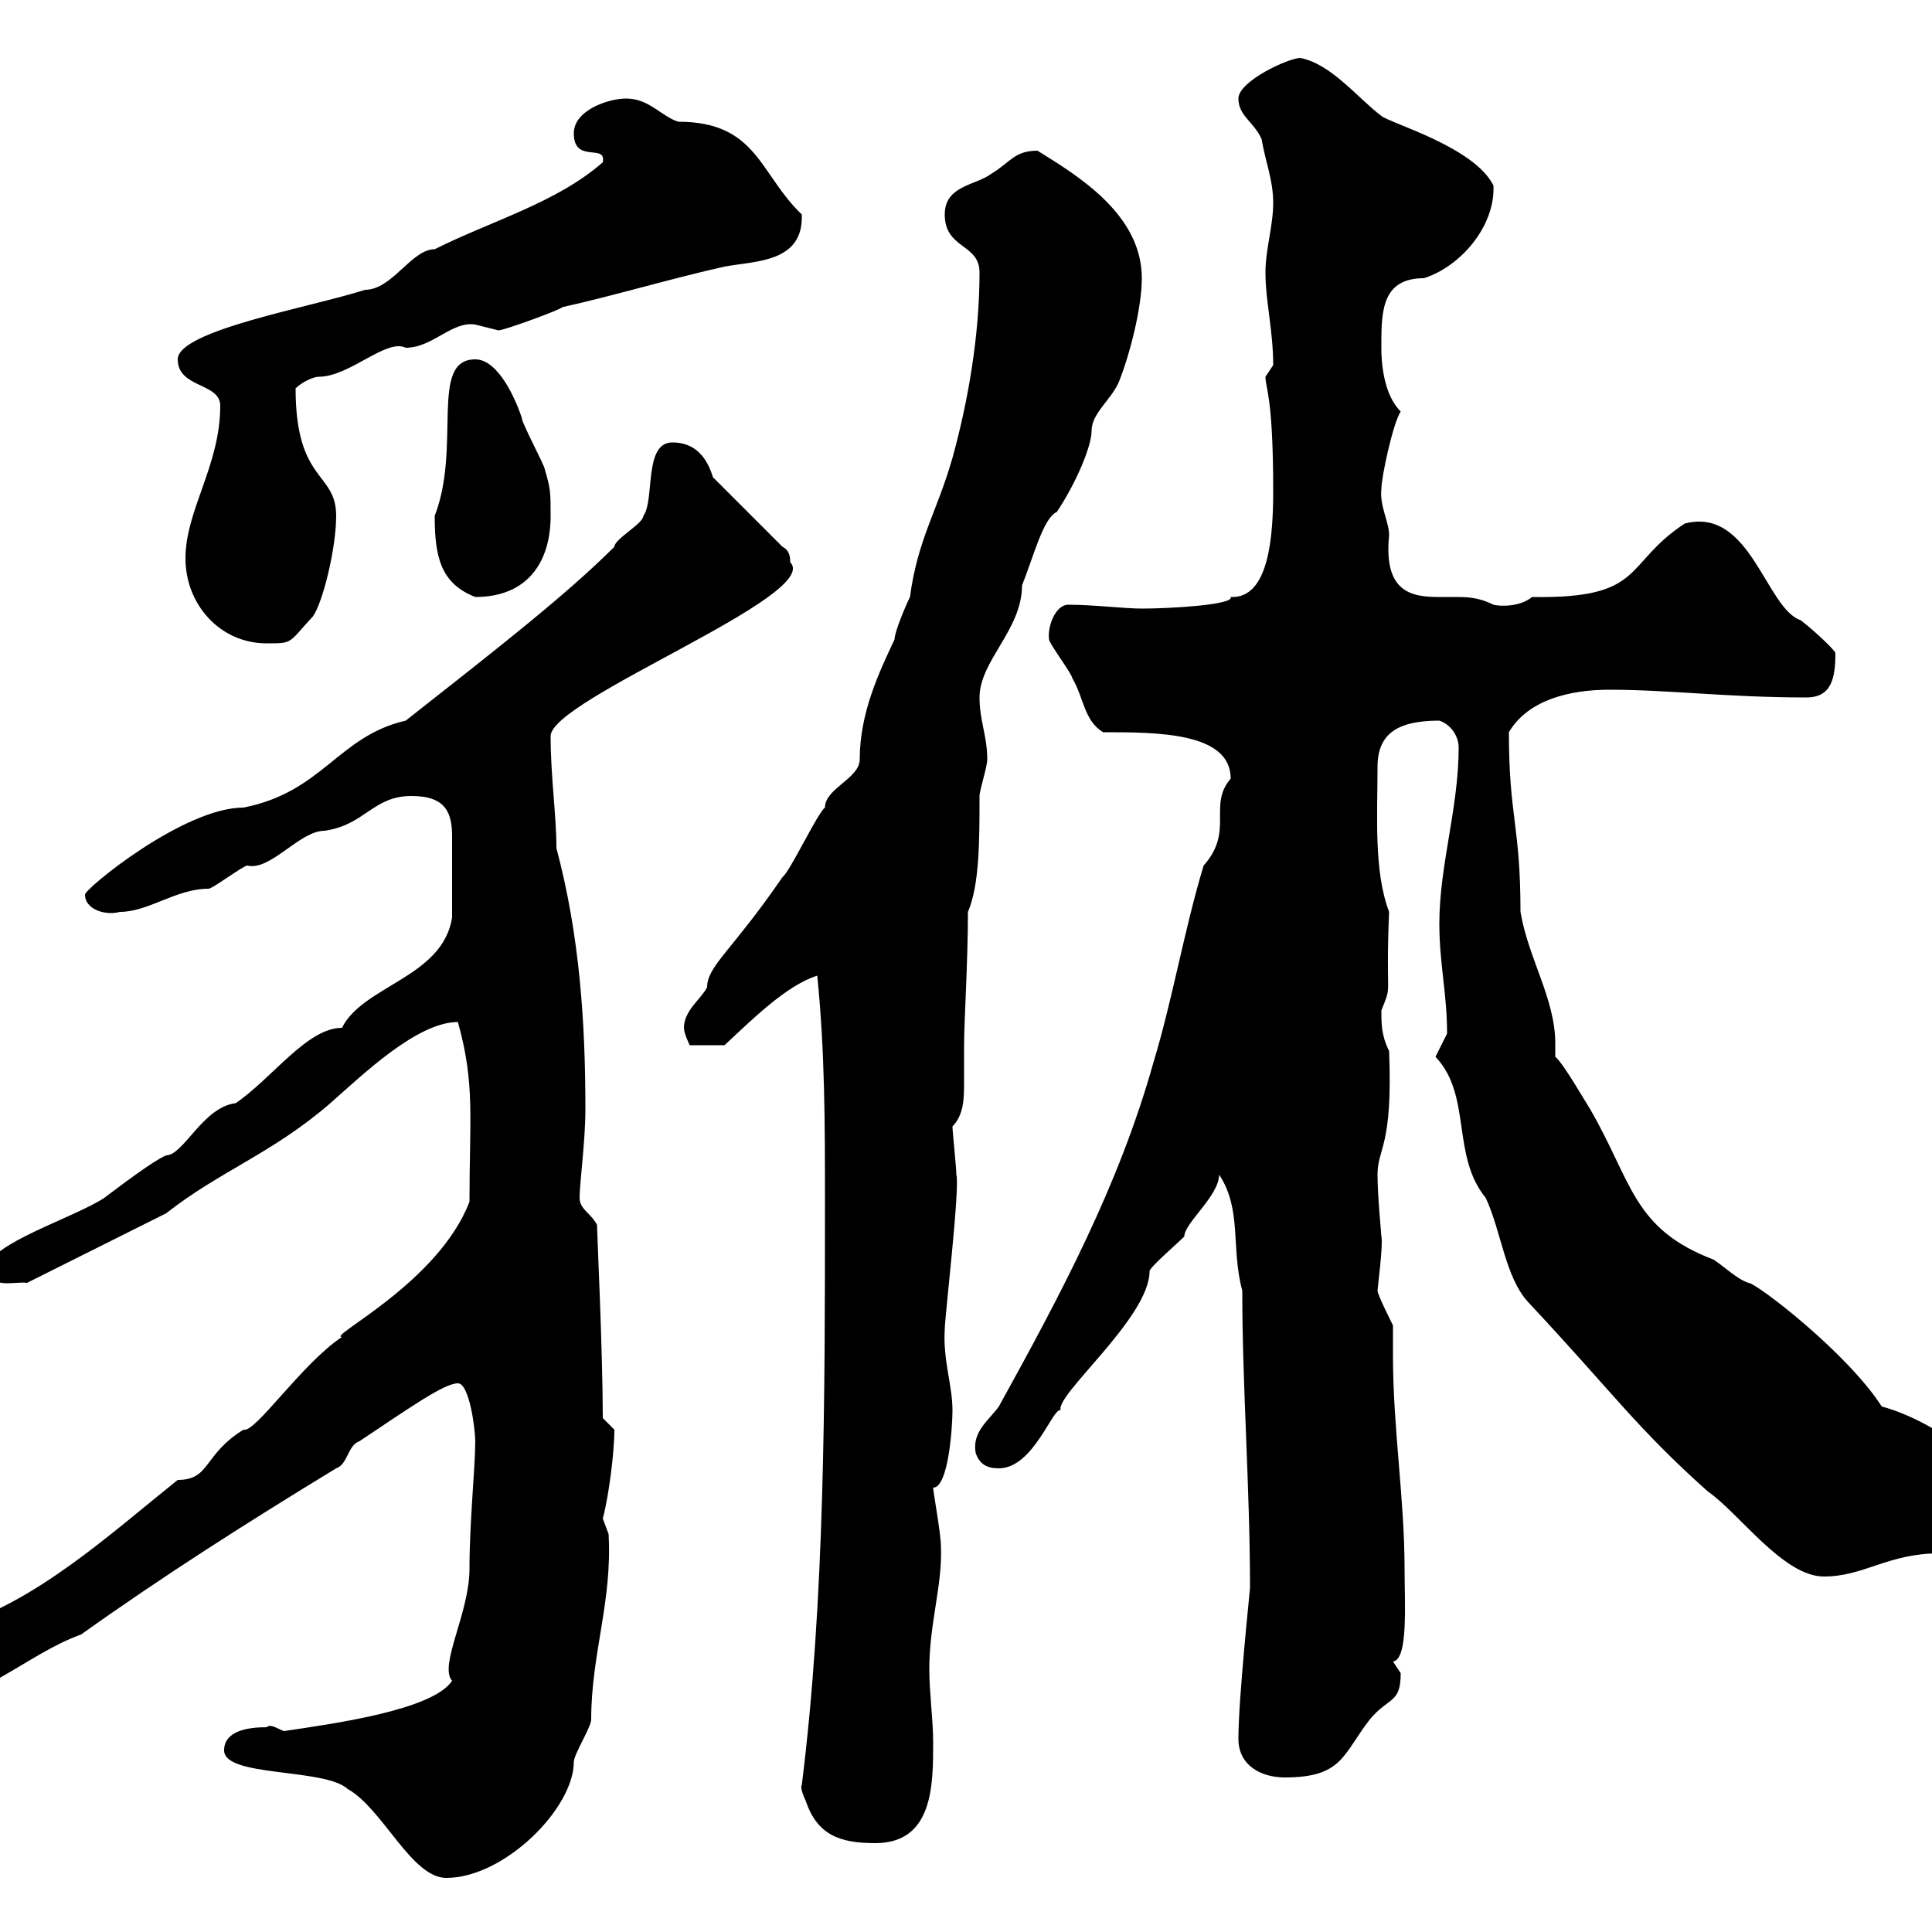 <svg xmlns="http://www.w3.org/2000/svg" xmlns:xlink="http://www.w3.org/1999/xlink" width="300" height="300"><path d="M34.80 271.80C34.80 276 50.40 274.50 54 277.80C59.40 280.80 63.90 291.60 69.30 291.60C78.30 291.60 89.10 280.80 89.10 273.60C89.10 272.40 91.80 268.20 91.80 267C91.80 256.80 95.10 248.70 94.50 238.20C94.50 238.20 93.60 235.80 93.60 235.80C94.50 232.50 95.40 225.60 95.40 222L93.60 220.20C93.60 210 92.70 191.10 92.70 190.20C91.80 188.40 90 187.80 90 186C90 183.60 90.90 177.30 90.90 172.20C90.90 158.70 90 145.20 86.40 131.70C86.40 126.60 85.50 120.60 85.50 114.30C85.50 108.60 127.80 92.40 122.70 87.30C122.70 86.70 122.70 85.50 121.50 84.90L110.70 74.10C109.80 71.10 108 68.70 104.40 68.70C99.90 68.70 101.70 77.70 99.90 80.10C99.90 81.30 95.40 83.70 95.40 84.90C87.90 92.40 77.10 100.80 63 111.90C52.50 114.30 50.10 123 37.80 125.40C28.50 125.40 13.20 138 13.20 138.90C13.20 141.30 16.50 142.20 18.60 141.60C23.10 141.60 27.30 138 32.40 138C33 138 37.80 134.40 38.40 134.40C42 135.30 46.50 129 50.40 129C56.70 128.10 57.90 123.60 63.90 123.60C69.30 123.60 70.20 126.30 70.20 129.90C70.20 133.20 70.20 139.20 70.20 142.50C68.70 151.80 56.40 153 53.10 159.60C47.70 159.60 42.30 167.40 36.60 171.30C31.50 171.90 28.50 179.40 25.80 179.40C23.70 180.30 18.60 184.20 16.20 186C11.70 189-1.80 193.20-1.80 196.80C-1.80 200.40 2.40 198.90 4.20 199.20L25.80 188.40C34.20 181.80 42.30 179.10 51.30 171.30C56.40 166.80 64.80 158.70 71.10 158.70C73.80 168.30 72.90 173.70 72.90 186.60C68.10 199.20 50.70 207.60 53.10 207.60C46.80 211.80 39.60 222.60 37.80 222C31.50 225.90 32.70 229.80 27.60 229.80C17.10 238.20 5.70 248.70-7.20 252.60C-6.60 255-18 256.20-18 261.60C-18 264.60-14.40 264.60-12.60 264.60C-3.30 264.60 4.20 256.80 12.60 253.80C25.20 244.80 38.40 236.40 52.20 228C54 227.40 54 224.40 55.80 223.80C63.90 218.40 69 214.80 71.10 214.80C72.90 214.80 73.80 222 73.80 223.80C73.80 227.70 72.90 236.40 72.90 243.60C72.90 250.50 68.10 258.60 70.20 261C67.20 265.50 52.20 267.60 44.10 268.80C43.20 268.50 42 267.60 41.40 268.20C38.40 268.20 34.80 268.80 34.80 271.80ZM124.50 277.20C124.20 277.50 124.80 279 125.10 279.60C126.90 285 130.50 286.20 135.90 286.20C144.90 286.20 144.90 277.20 144.90 270.60C144.90 267 144.30 262.80 144.30 259.20C144.30 252 146.40 246 146.10 240C146.10 238.20 144.90 231.60 144.90 231C147.30 231 147.90 221.40 147.90 219C147.90 215.10 146.40 211.20 146.70 206.40C146.70 204.60 149.10 184.20 148.50 182.40C148.50 181.20 147.90 175.80 147.90 174.90C149.70 173.10 149.70 170.40 149.70 168C149.70 166.20 149.70 164.40 149.70 162.30C149.70 158.70 150.30 149.40 150.30 141.60C152.10 137.40 152.10 130.50 152.10 123.60C152.10 122.70 153.30 119.10 153.30 117.90C153.30 114.30 152.10 111.90 152.10 108.30C152.10 102.60 158.70 97.80 158.70 90.90C160.50 86.40 162 80.40 164.10 79.50C167.10 75 169.50 69.30 169.50 66.90C169.50 64.20 172.50 62.10 173.70 59.40C175.50 54.90 177.30 47.70 177.30 43.20C177.30 33.30 167.40 27.30 161.10 23.40C157.50 23.40 156.90 25.20 153.90 27C151.50 28.80 146.70 28.80 146.70 33.30C146.70 38.70 152.10 37.80 152.10 42.30C152.10 52.20 150.30 62.40 147.90 71.10C145.50 79.50 142.50 83.70 141.30 92.70C140.70 93.90 138.90 98.10 138.90 99.30C136.50 104.40 133.50 110.70 133.50 117.90C133.50 120.90 128.10 122.40 128.10 125.40C126.90 126.30 122.70 135.30 121.50 136.20C113.70 147.60 109.80 150 109.80 153.30C108.90 155.10 106.20 156.90 106.20 159.60C106.20 160.50 107.10 162.30 107.10 162.30L112.50 162.30C116.70 158.40 122.10 153 126.90 151.50C128.10 163.20 128.10 174.90 128.10 186.60C128.10 216.90 128.10 248.40 124.50 277.20ZM192.30 270C192.30 274.20 195.90 276 199.50 276C208.50 276 208.50 272.40 212.70 267C215.70 263.40 217.50 264.60 217.50 259.80C217.50 259.80 216.30 258 216.30 258C218.70 257.70 218.10 249 218.10 243.60C218.10 232.80 216.30 221.70 216.30 210.60C216.30 209.10 216.30 207.60 216.30 205.80C215.70 204.60 213.90 201 213.90 200.40C213.90 200.10 214.80 193.20 214.50 192C214.50 191.70 213.90 185.70 213.90 182.40C213.90 178.20 216.30 178.20 215.70 163.20C214.50 160.80 214.50 159 214.50 156.90C216.30 152.40 215.10 155.70 215.70 141.60C213.30 135.30 213.90 126.60 213.90 119.10C213.90 114 216.90 111.90 223.50 111.90C225.30 112.50 226.50 114.30 226.50 116.10C226.50 125.40 223.50 134.40 223.50 143.40C223.50 149.70 224.70 154.20 224.70 160.50C224.70 160.50 222.90 164.10 222.90 164.10C228.60 170.10 225.30 179.40 230.70 186C233.10 191.10 233.70 198.30 237.30 202.20C250.50 216.30 254.10 221.70 265.20 231.60C270 234.90 276.90 244.80 283.20 244.80C289.50 244.80 293.10 241.20 301.20 241.20C305.70 238.80 317.40 243 317.40 233.40C310.50 229.20 301.20 220.80 292.20 218.40C286.80 210 272.70 199.20 271.50 199.20C269.70 198.60 267.90 196.80 266.10 195.60C253.50 190.80 253.50 183.60 246.90 172.20C246.30 171.30 242.70 165 241.50 164.10C241.50 163.20 241.50 162.60 241.50 162C241.50 155.10 237.30 148.80 236.10 141.60C236.10 128.10 234.30 126.90 234.30 113.70C237.30 108.60 243.90 107.10 249.90 107.10C259.20 107.10 268.20 108.30 280.50 108.30C284.40 108.30 285 105.30 285 101.40C285 101.10 282.30 98.40 279.60 96.30C274.20 94.50 271.80 78.60 261.60 81.30C252 87.60 255.60 93 237.90 92.70C236.10 94.20 233.10 94.20 231.90 93.90C229.50 92.70 227.70 92.70 225.90 92.70C225.30 92.70 224.10 92.70 223.50 92.70C219.30 92.70 214.80 92.10 215.70 83.10C215.70 81 214.20 78.60 214.50 75.90C214.50 74.10 216.30 65.70 217.50 63.90C214.20 60.60 214.50 54 214.50 53.10C214.50 48 214.80 43.20 221.10 43.20C226.80 41.40 232.20 35.10 231.90 28.80C228.90 22.80 216 19.20 214.50 18C210.90 15.30 206.70 9.90 201.90 9C200.10 9 192.30 12.60 192.30 15.30C192.30 18 194.70 18.90 195.90 21.60C196.50 25.20 197.70 27.90 197.70 31.50C197.70 35.10 196.50 38.70 196.50 42.30C196.50 46.80 197.70 51.30 197.70 56.70C197.70 56.70 196.50 58.50 196.50 58.50C196.50 60.30 197.70 61.50 197.70 76.20C197.70 83.10 197.10 93 191.10 92.70C191.70 93.90 181.80 94.50 177.30 94.50C174.60 94.50 169.80 93.90 165.90 93.90C163.80 93.90 162.60 97.50 162.90 99.30C162.90 99.90 166.50 104.70 166.50 105.30C168.30 108.30 168.30 111.90 171.30 113.70C179.70 113.70 191.10 113.70 191.10 120.90C187.50 125.10 191.70 129 186.90 134.40C183.90 144.30 182.10 155.10 179.10 165C173.70 184.20 164.70 201 155.10 218.40C153.60 220.50 150.90 222.30 151.50 225.60C152.10 227.40 153.30 228 155.10 228C160.50 228 163.50 218.40 164.70 219C163.80 216.60 178.50 204.60 178.50 197.40C178.50 196.80 182.70 193.20 183.90 192C183.90 189.90 189.30 185.70 189.30 182.40C192.90 187.80 191.10 193.80 192.90 200.40C192.90 215.40 194.10 231 194.10 246.60C194.10 246.90 192.30 263.70 192.30 270ZM28.80 86.70C28.80 93.90 34.20 99.90 41.40 99.90C45.60 99.90 44.70 99.90 48.60 95.70C50.10 93.60 52.20 85.20 52.20 80.10C52.20 73.20 45.90 75 45.90 60.30C46.80 59.40 48.60 58.50 49.50 58.50C54.30 58.50 60 52.50 63 54C67.20 54 70.20 49.80 73.80 50.40C73.80 50.40 77.40 51.30 77.40 51.30C78.30 51.30 87.30 48 87.30 47.70C95.40 45.90 104.40 43.20 112.50 41.40C117.30 40.50 124.80 40.80 124.50 33.30C117.90 27 117.60 18.90 105.30 18.90C102.60 18 100.80 15.30 97.20 15.30C94.50 15.30 89.10 17.10 89.10 20.70C89.10 25.50 94.20 22.20 93.60 25.20C86.40 31.50 76.50 34.20 67.50 38.70C63.90 38.70 60.90 45 56.70 45C48.30 47.70 27.60 51.30 27.60 55.80C27.60 60.30 34.20 59.40 34.20 63C34.20 72.30 28.80 79.20 28.80 86.70ZM67.50 80.10C67.50 86.40 68.40 90.60 73.80 92.70C81.90 92.70 85.50 87.30 85.50 80.10C85.50 76.50 85.50 75.90 84.60 72.90C84.60 72.30 81 65.70 81 64.80C80.10 62.10 77.40 55.80 73.80 55.80C66.60 55.80 71.70 69.30 67.50 80.10Z"/></svg>